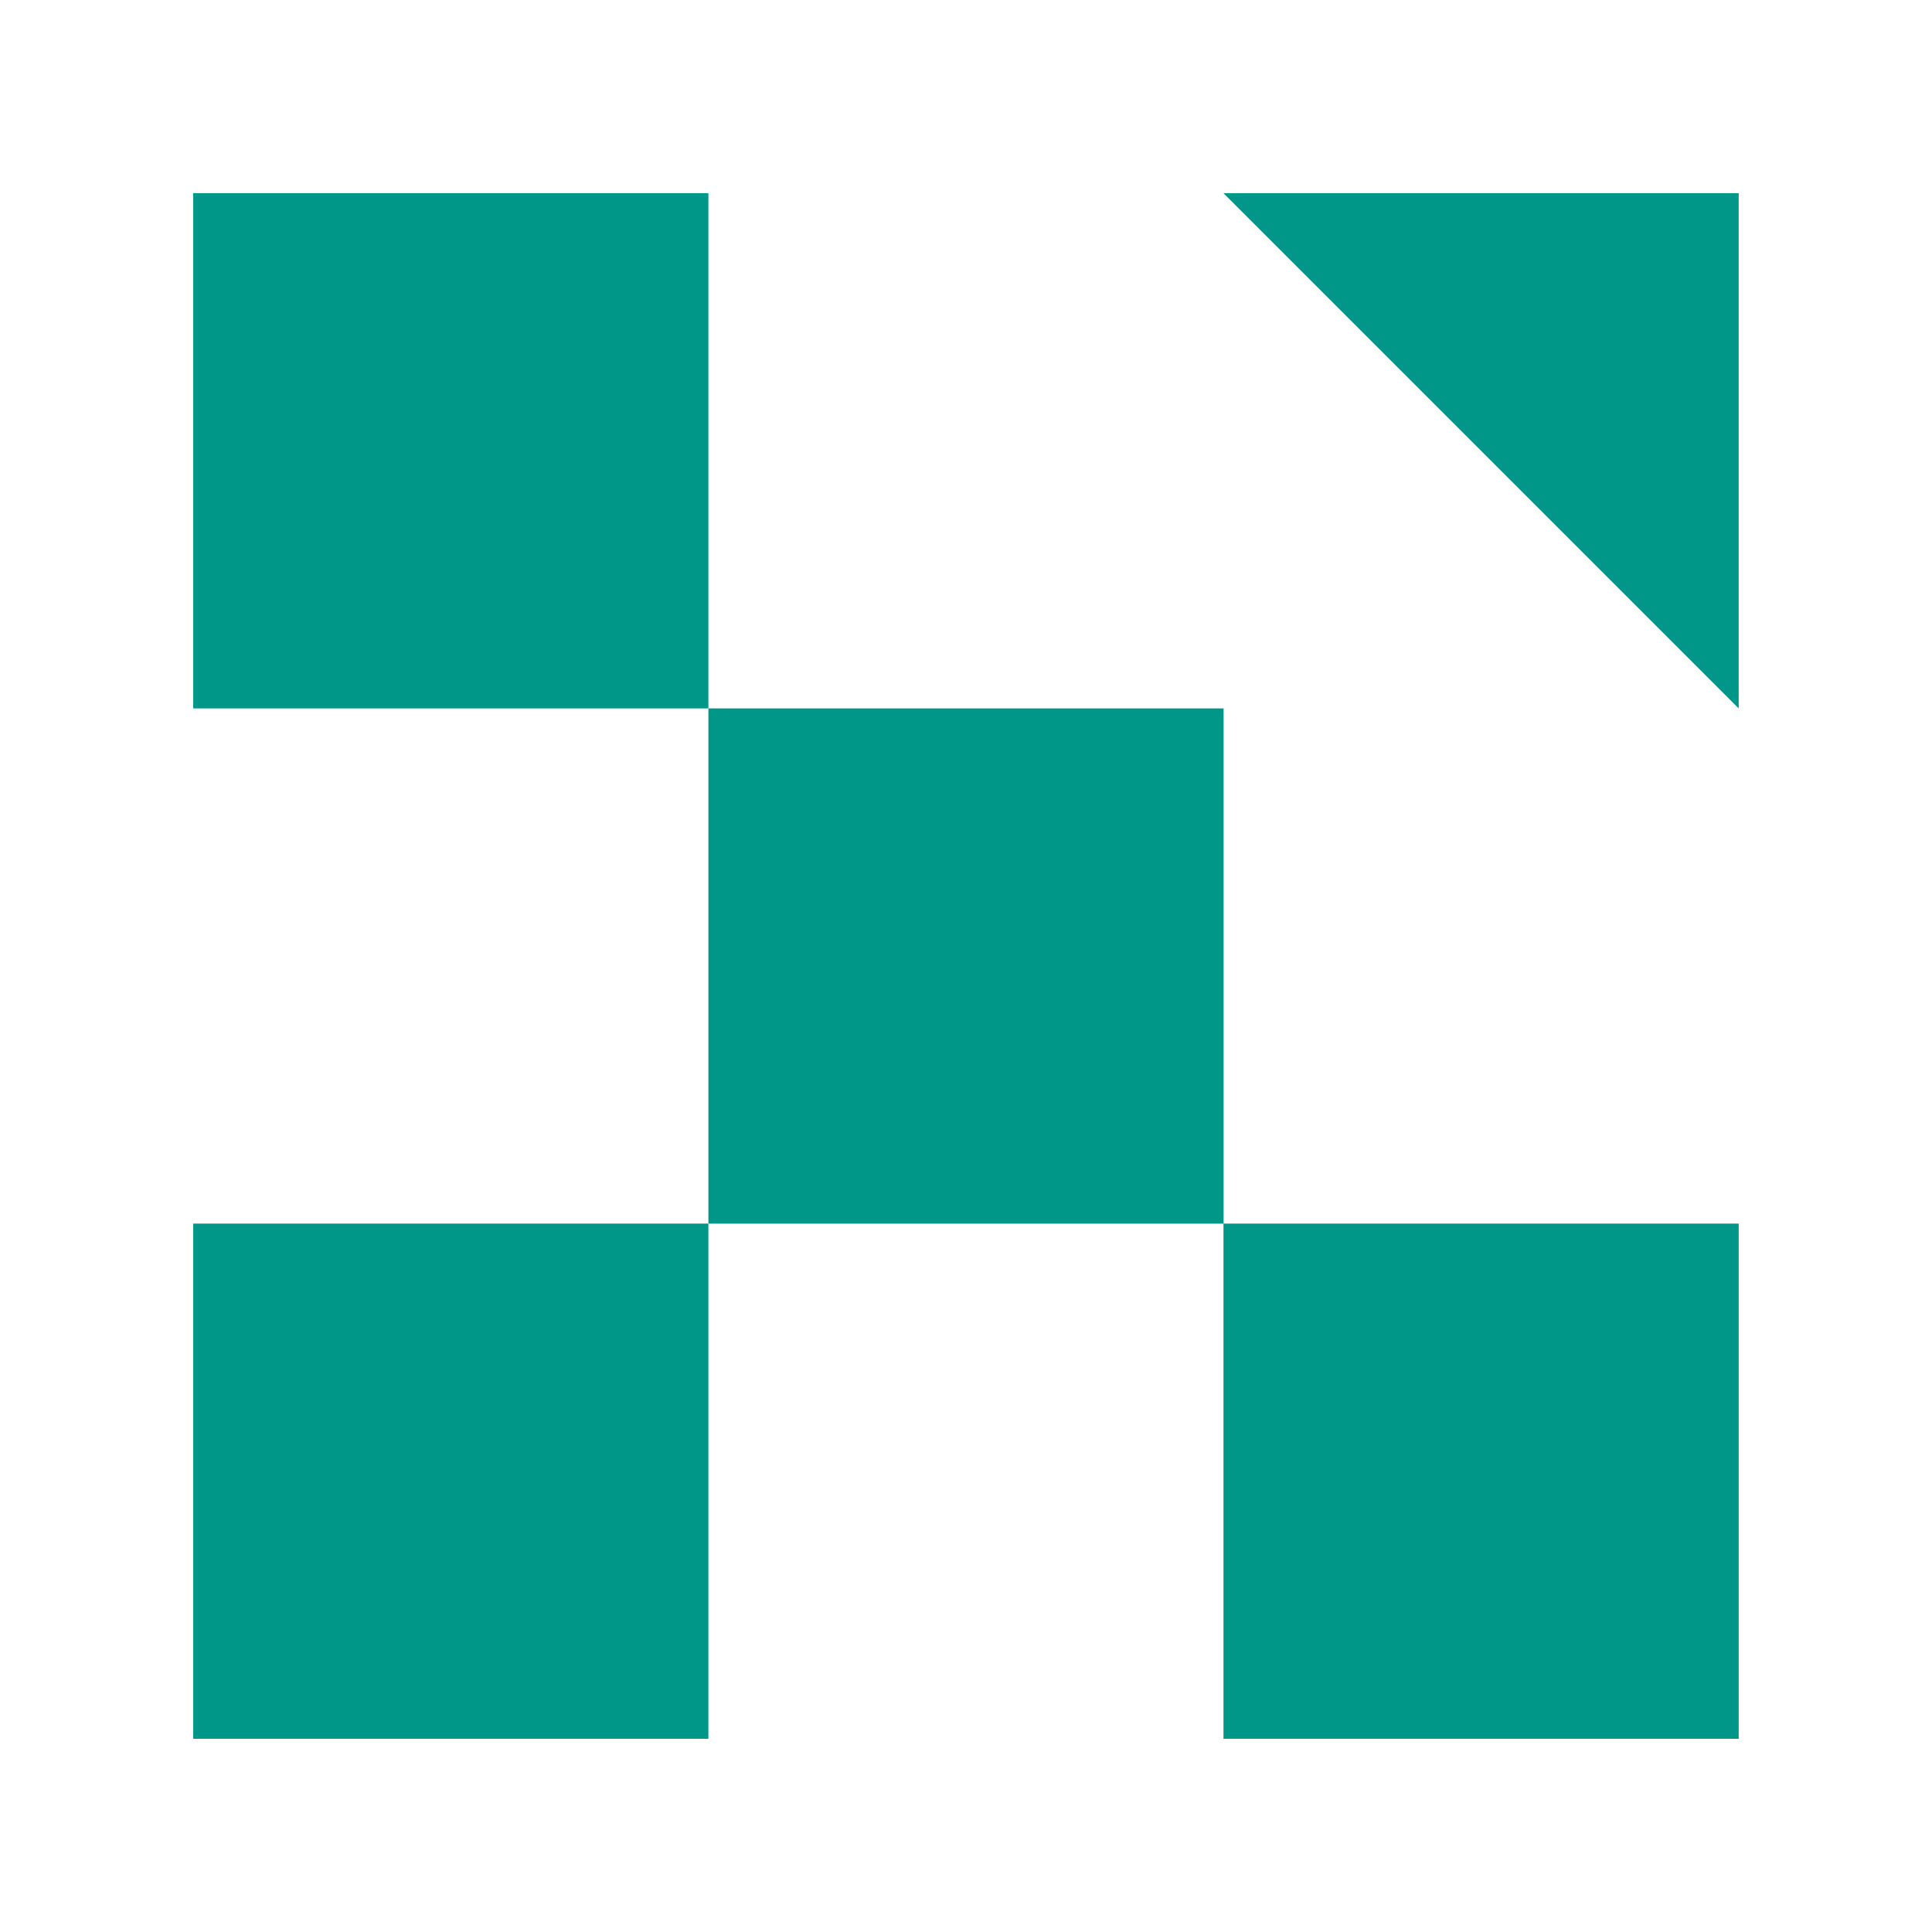 <svg width="36" height="36" viewBox="0 0 36 36" fill="none" xmlns="http://www.w3.org/2000/svg">
<path d="M3.6 3.6H13.2V13.2H3.6V3.6Z" fill="#009688"/>
<path d="M13.2 13.2H22.8V22.801H13.2V13.2Z" fill="#009688"/>
<path d="M22.798 22.8H32.398V32.4H22.798V22.8Z" fill="#009688"/>
<path d="M32.398 13.2L22.798 3.6H32.398V13.2Z" fill="#009688"/>
<path d="M3.6 22.8H13.2V32.4H3.6V22.8Z" fill="#009688"/>
</svg>

